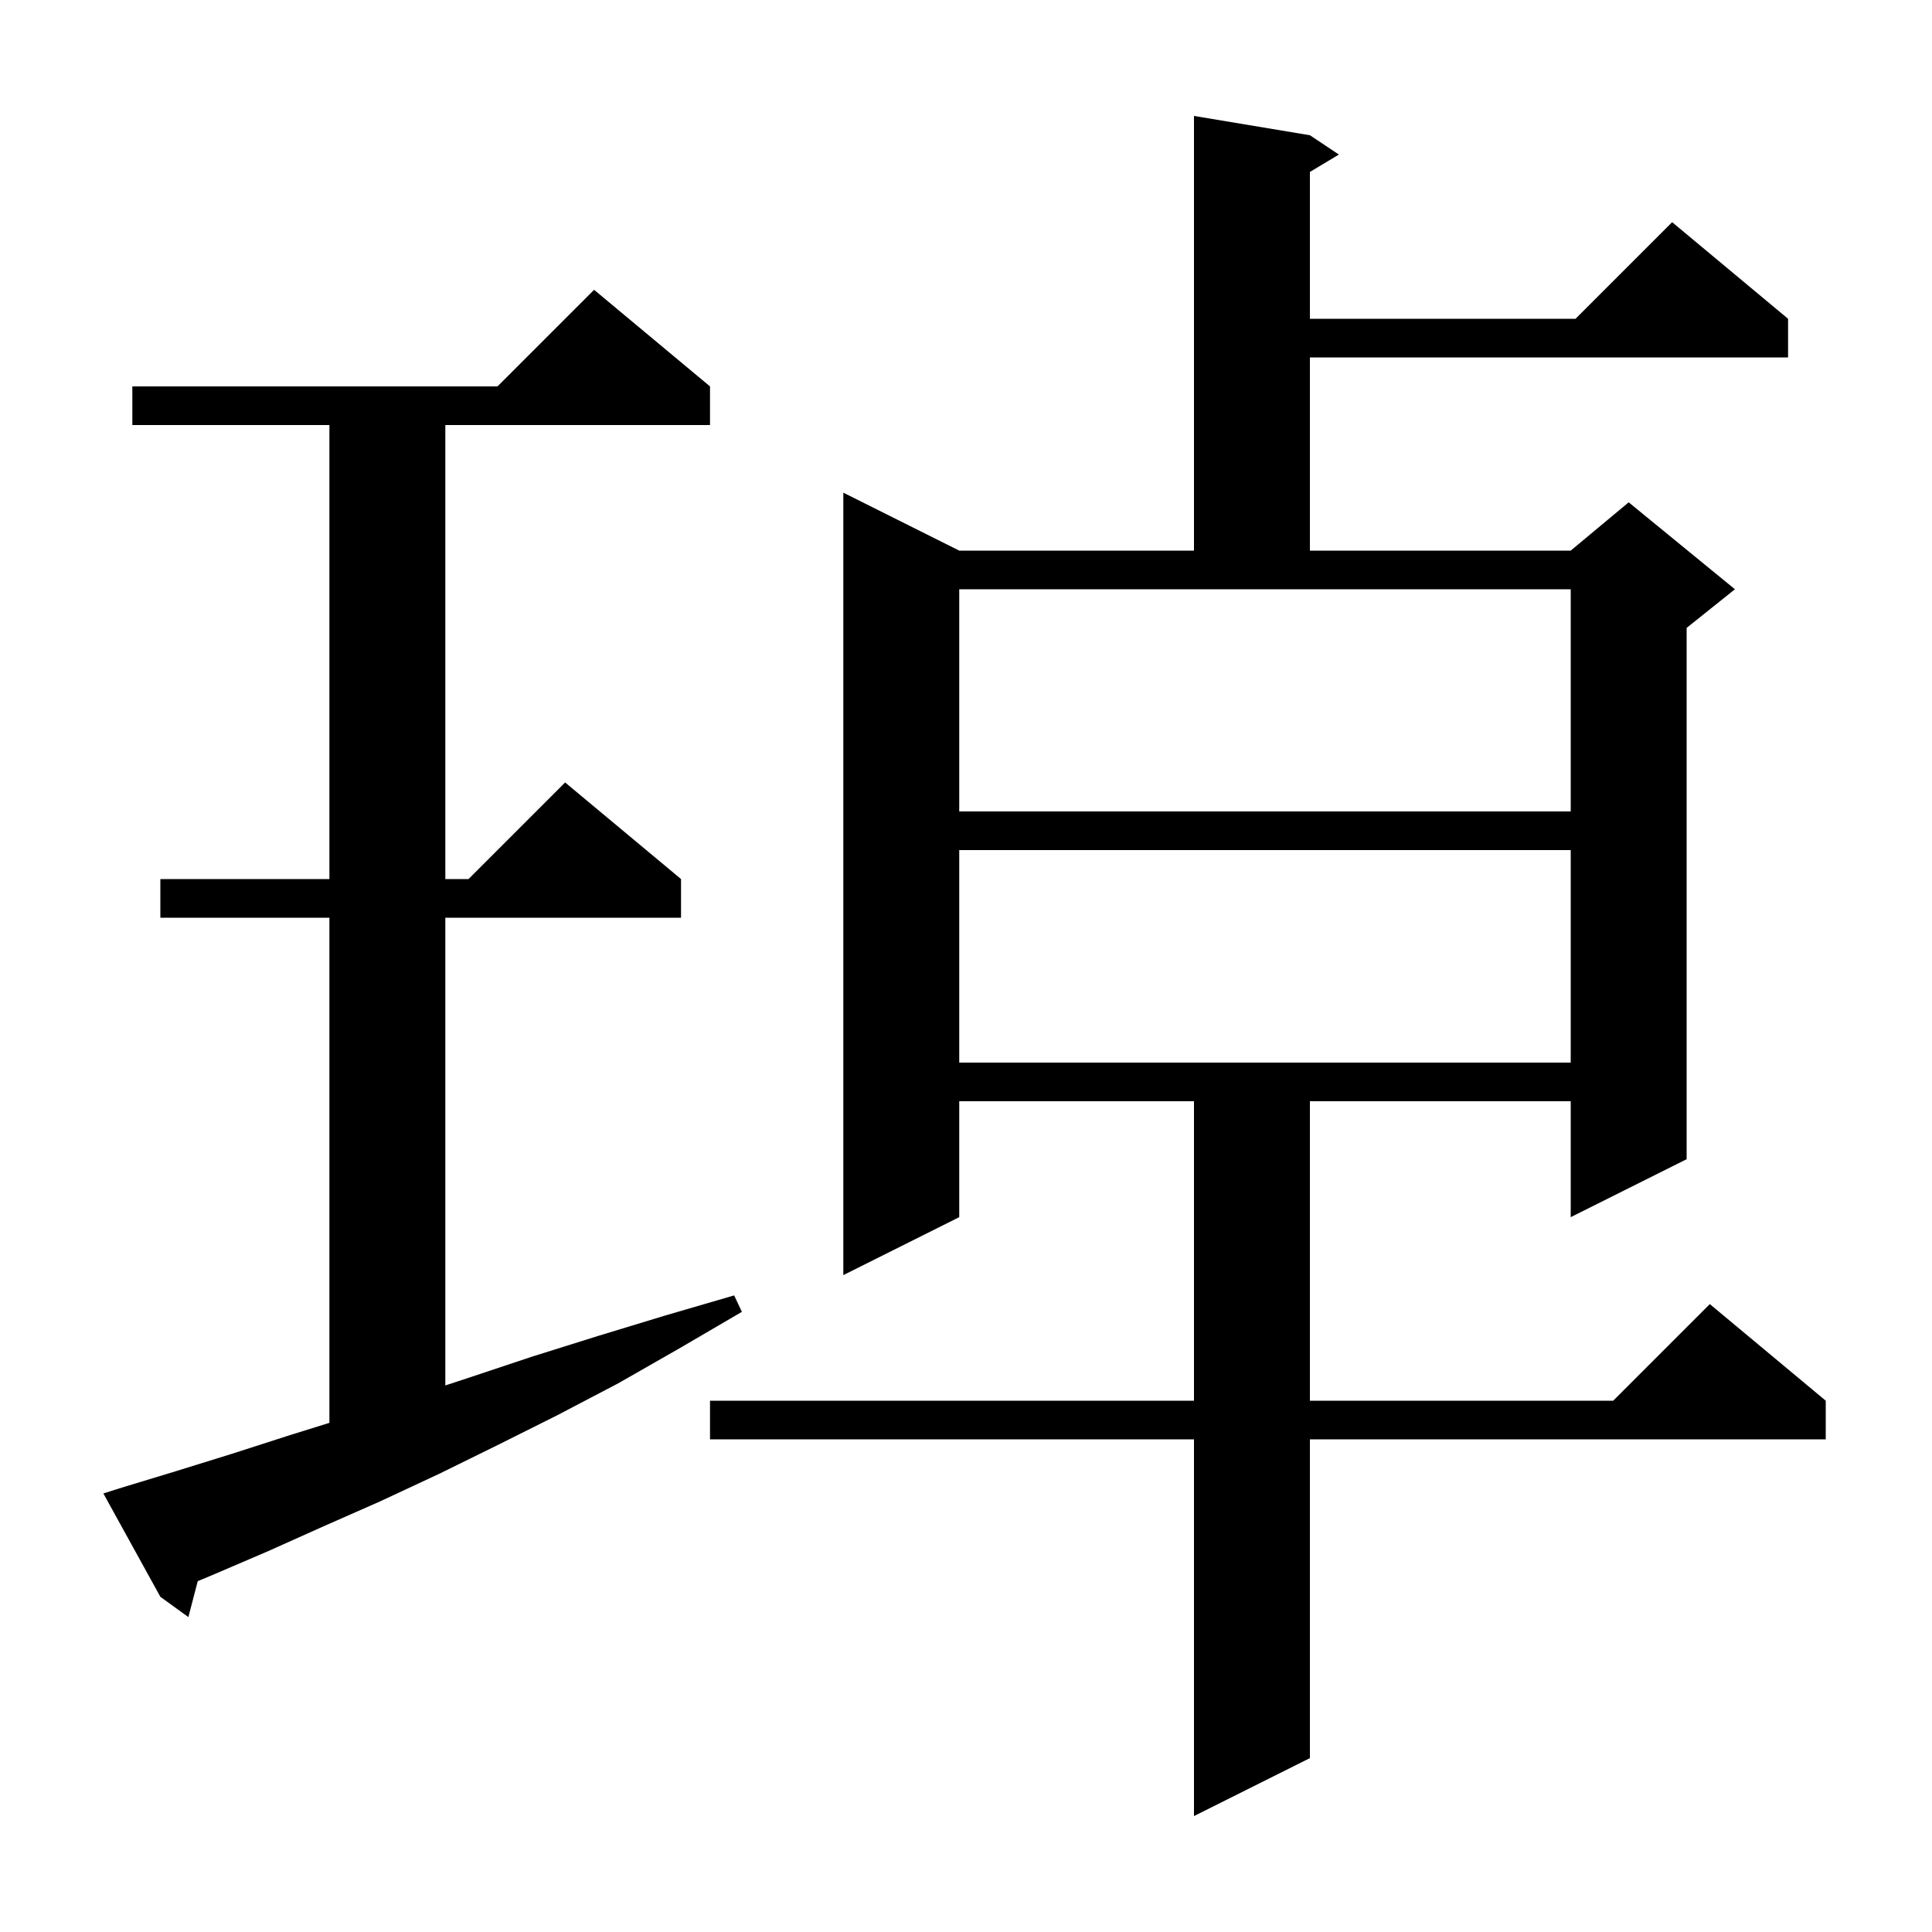 <svg xmlns="http://www.w3.org/2000/svg" xmlns:xlink="http://www.w3.org/1999/xlink" version="1.1" baseProfile="full" viewBox="0 0 200 200" width="200" height="200">
<g fill="black">
<path d="M 135.6 14.0 L 138.6 16.0 L 135.6 17.8 L 135.6 33.0 L 163.1 33.0 L 173.1 23.0 L 185.1 33.0 L 185.1 37.0 L 135.6 37.0 L 135.6 57.0 L 162.6 57.0 L 168.6 52.0 L 179.6 61.0 L 174.6 65.0 L 174.6 120.0 L 162.6 126.0 L 162.6 114.0 L 135.6 114.0 L 135.6 145.0 L 167.0 145.0 L 177.0 135.0 L 189.0 145.0 L 189.0 149.0 L 135.6 149.0 L 135.6 182.0 L 123.6 188.0 L 123.6 149.0 L 73.5 149.0 L 73.5 145.0 L 123.6 145.0 L 123.6 114.0 L 99.3 114.0 L 99.3 126.0 L 87.3 132.0 L 87.3 51.0 L 99.3 57.0 L 123.6 57.0 L 123.6 12.0 Z M 12.6 154.0 L 18.2 152.3 L 24.0 150.5 L 29.9 148.6 L 34.1 147.292 L 34.1 95.0 L 16.6 95.0 L 16.6 91.0 L 34.1 91.0 L 34.1 44.0 L 13.7 44.0 L 13.7 40.0 L 51.5 40.0 L 61.5 30.0 L 73.5 40.0 L 73.5 44.0 L 46.1 44.0 L 46.1 91.0 L 48.5 91.0 L 58.5 81.0 L 70.5 91.0 L 70.5 95.0 L 46.1 95.0 L 46.1 143.42 L 48.6 142.6 L 55.2 140.4 L 61.9 138.3 L 68.8 136.2 L 76.0 134.1 L 76.8 135.8 L 70.3 139.6 L 64.0 143.2 L 57.7 146.5 L 51.5 149.6 L 45.4 152.6 L 39.4 155.4 L 33.5 158.0 L 27.7 160.6 L 22.1 163.0 L 20.47 163.682 L 19.5 167.4 L 16.6 165.3 L 10.7 154.6 Z M 99.3 88.0 L 99.3 110.0 L 162.6 110.0 L 162.6 88.0 Z M 99.3 84.0 L 162.6 84.0 L 162.6 61.0 L 99.3 61.0 Z " />
</g>
</svg>
